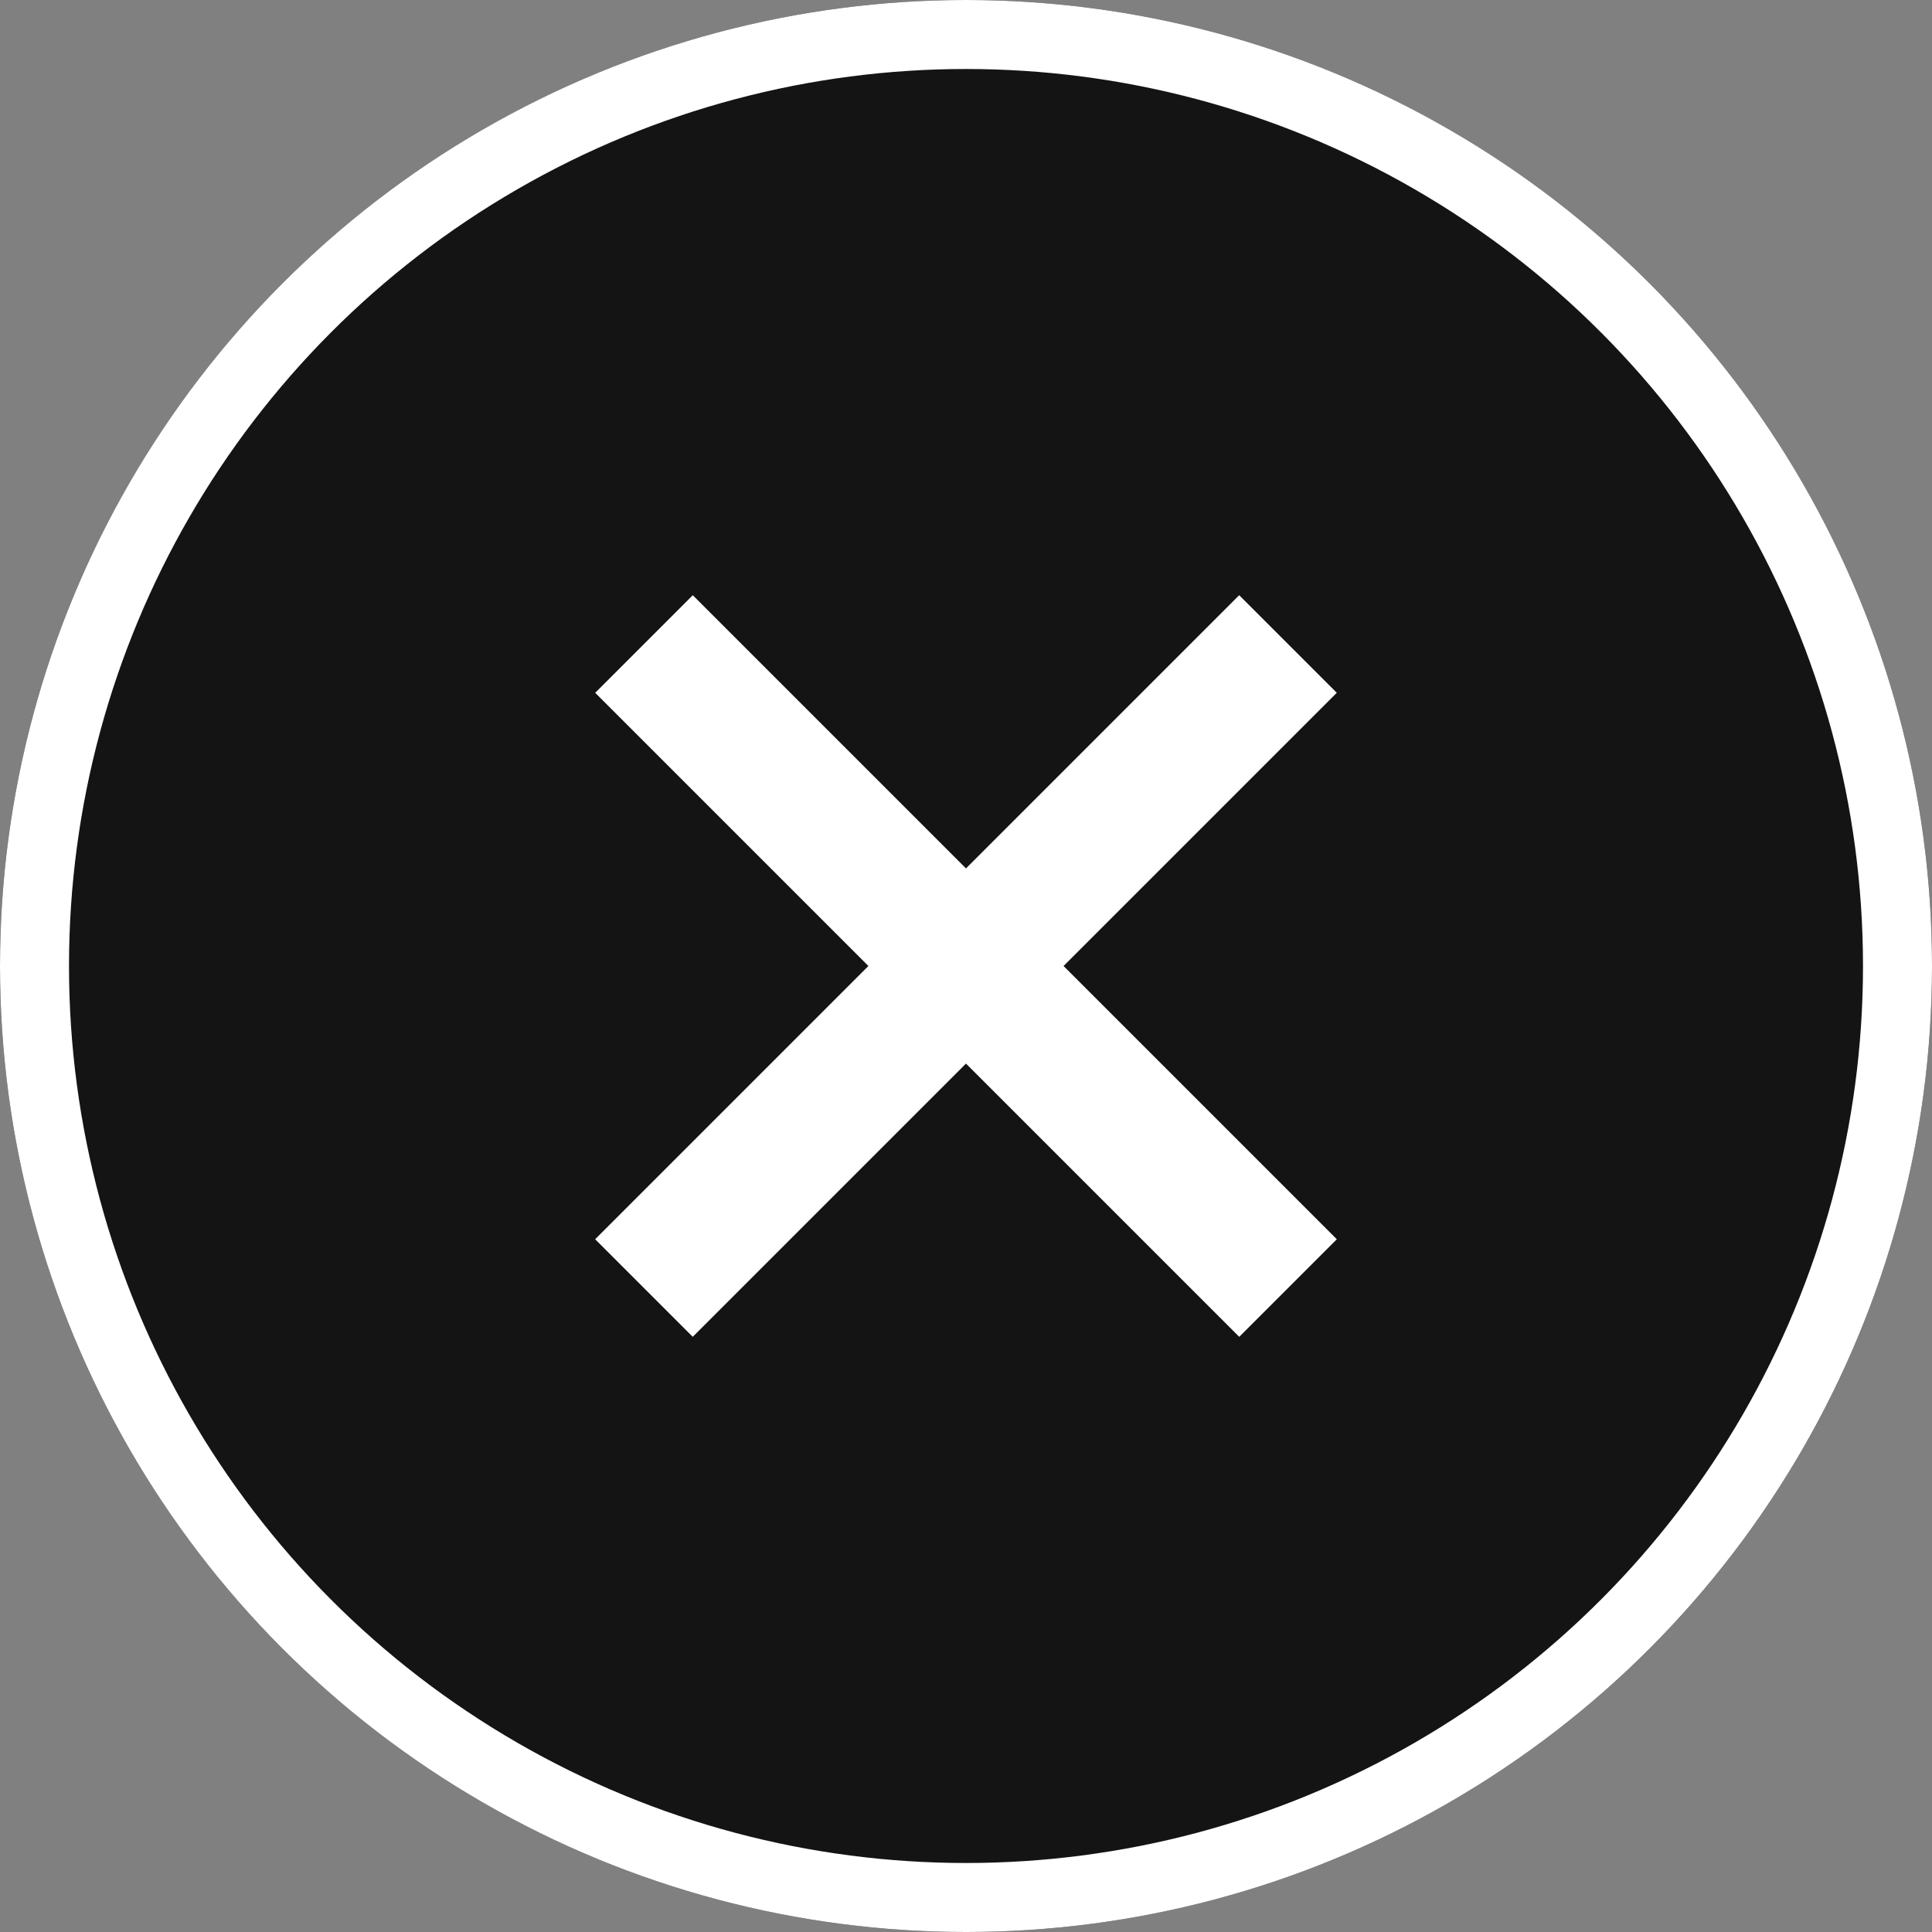 <svg xmlns="http://www.w3.org/2000/svg" width="28" height="28" viewBox="0 0 28 28">
  <rect x="0" y="0" width="28" height="28" fill="#808080" stroke="none"/>
  <g id="btn" transform="translate(-1351 -493)">
    <g id="楕円形_50" data-name="楕円形 50" transform="translate(1351 493)" fill="#141414" stroke="#fff" stroke-width="1">
      <circle cx="14" cy="14" r="14" stroke="none"/>
      <circle cx="14" cy="14" r="13.5" fill="none"/>
    </g>
    <g id="グループ_4284" data-name="グループ 4284">
      <path id="パス_19961" data-name="パス 19961" d="M-3073.478,1092h13.2" transform="translate(4305.771 1903.45) rotate(45)" fill="none" stroke="#fff" stroke-width="2"/>
      <path id="パス_19962" data-name="パス 19962" d="M-3073.478,1092h13.2" transform="translate(-31.45 3447.771) rotate(135)" fill="none" stroke="#fff" stroke-width="2"/>
    </g>
  </g>
</svg>

